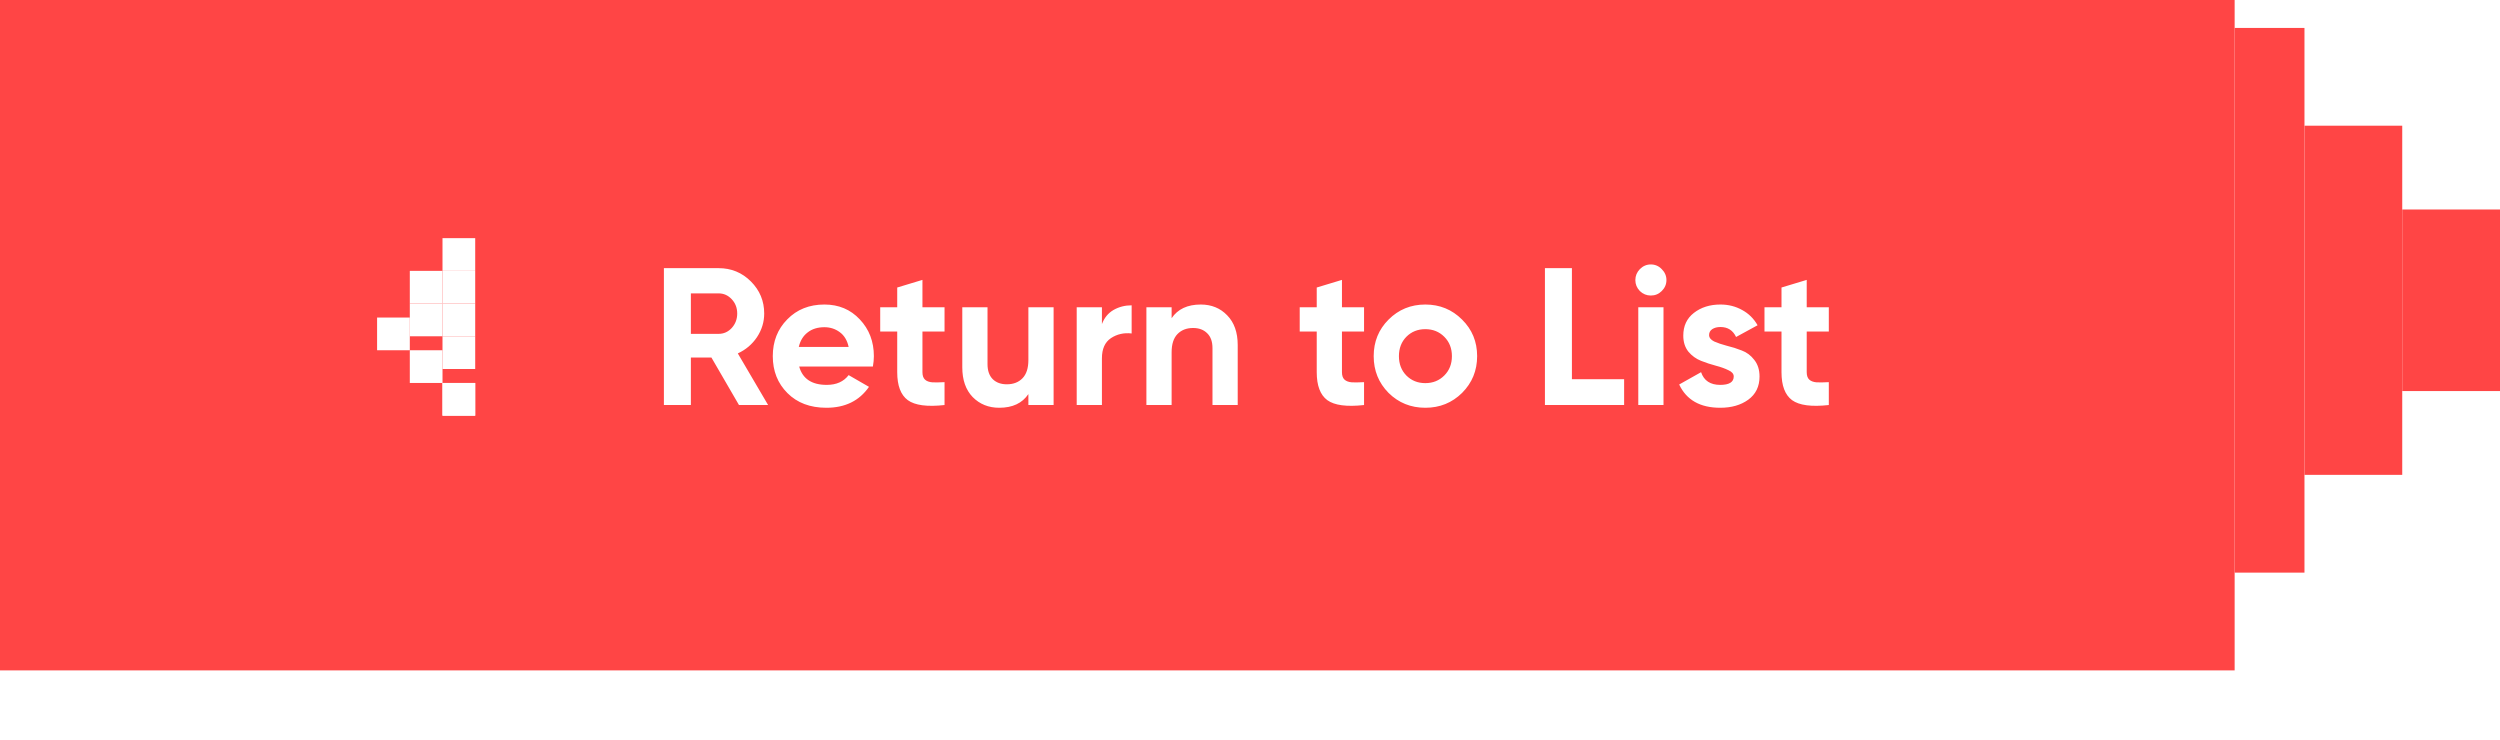 <svg width="179" height="53" viewBox="0 0 179 53" fill="none" xmlns="http://www.w3.org/2000/svg">
    <g filter="url(#filter0_i_194_1407)">
        <rect width="160" height="53" fill="#FF4545"/>
    </g>
    <g filter="url(#filter1_i_194_1407)">
        <rect x="165" y="14" width="7" height="25" fill="#FF4545"/>
    </g>
    <g filter="url(#filter2_i_194_1407)">
        <rect x="160" y="7" width="5" height="39" fill="#FF4545"/>
    </g>
    <g filter="url(#filter3_i_194_1407)">
        <rect x="172" y="20" width="7" height="13" fill="#FF4545"/>
    </g>
    <g filter="url(#filter4_d_194_1407)">
        <path d="M52.911 28L50.937 24.598H49.467V28H47.535V18.2H51.455C52.36 18.2 53.13 18.517 53.765 19.152C54.4 19.787 54.717 20.552 54.717 21.448C54.717 22.055 54.544 22.619 54.199 23.142C53.854 23.655 53.396 24.043 52.827 24.304L54.997 28H52.911ZM49.467 20.006V22.904H51.455C51.819 22.904 52.132 22.764 52.393 22.484C52.654 22.195 52.785 21.849 52.785 21.448C52.785 21.047 52.654 20.706 52.393 20.426C52.132 20.146 51.819 20.006 51.455 20.006H49.467ZM57.221 25.242C57.464 26.119 58.122 26.558 59.195 26.558C59.886 26.558 60.408 26.325 60.763 25.858L62.219 26.698C61.529 27.697 60.511 28.196 59.167 28.196C58.01 28.196 57.081 27.846 56.381 27.146C55.681 26.446 55.331 25.564 55.331 24.5C55.331 23.445 55.676 22.568 56.367 21.868C57.058 21.159 57.944 20.804 59.027 20.804C60.054 20.804 60.898 21.159 61.561 21.868C62.233 22.577 62.569 23.455 62.569 24.5C62.569 24.733 62.546 24.981 62.499 25.242H57.221ZM57.193 23.842H60.763C60.66 23.366 60.446 23.011 60.119 22.778C59.802 22.545 59.438 22.428 59.027 22.428C58.542 22.428 58.141 22.554 57.823 22.806C57.506 23.049 57.296 23.394 57.193 23.842ZM67.629 22.736H66.047V25.648C66.047 25.891 66.108 26.068 66.229 26.18C66.35 26.292 66.528 26.357 66.761 26.376C66.994 26.385 67.284 26.381 67.629 26.362V28C66.388 28.14 65.51 28.023 64.997 27.65C64.493 27.277 64.241 26.609 64.241 25.648V22.736H63.023V21H64.241V19.586L66.047 19.04V21H67.629V22.736ZM73.632 21H75.438V28H73.632V27.216C73.193 27.869 72.498 28.196 71.546 28.196C70.78 28.196 70.145 27.939 69.641 27.426C69.147 26.913 68.9 26.203 68.9 25.298V21H70.706V25.074C70.706 25.541 70.832 25.9 71.084 26.152C71.335 26.395 71.671 26.516 72.091 26.516C72.558 26.516 72.931 26.371 73.212 26.082C73.492 25.793 73.632 25.359 73.632 24.78V21ZM78.898 22.204C79.066 21.756 79.341 21.42 79.724 21.196C80.116 20.972 80.55 20.86 81.026 20.86V22.876C80.475 22.811 79.98 22.923 79.542 23.212C79.112 23.501 78.898 23.982 78.898 24.654V28H77.092V21H78.898V22.204ZM85.974 20.804C86.739 20.804 87.369 21.061 87.864 21.574C88.368 22.087 88.62 22.797 88.62 23.702V28H86.814V23.926C86.814 23.459 86.688 23.105 86.436 22.862C86.184 22.61 85.848 22.484 85.428 22.484C84.961 22.484 84.588 22.629 84.308 22.918C84.028 23.207 83.888 23.641 83.888 24.22V28H82.082V21H83.888V21.784C84.326 21.131 85.022 20.804 85.974 20.804ZM97.666 22.736H96.084V25.648C96.084 25.891 96.145 26.068 96.266 26.18C96.387 26.292 96.565 26.357 96.798 26.376C97.031 26.385 97.321 26.381 97.666 26.362V28C96.425 28.14 95.547 28.023 95.034 27.65C94.53 27.277 94.278 26.609 94.278 25.648V22.736H93.06V21H94.278V19.586L96.084 19.04V21H97.666V22.736ZM104.685 27.132C103.966 27.841 103.089 28.196 102.053 28.196C101.017 28.196 100.139 27.841 99.421 27.132C98.711 26.413 98.356 25.536 98.356 24.5C98.356 23.464 98.711 22.591 99.421 21.882C100.139 21.163 101.017 20.804 102.053 20.804C103.089 20.804 103.966 21.163 104.685 21.882C105.403 22.591 105.763 23.464 105.763 24.5C105.763 25.536 105.403 26.413 104.685 27.132ZM100.695 25.886C101.059 26.25 101.511 26.432 102.053 26.432C102.594 26.432 103.047 26.25 103.411 25.886C103.775 25.522 103.957 25.06 103.957 24.5C103.957 23.94 103.775 23.478 103.411 23.114C103.047 22.75 102.594 22.568 102.053 22.568C101.511 22.568 101.059 22.75 100.695 23.114C100.34 23.478 100.163 23.94 100.163 24.5C100.163 25.06 100.34 25.522 100.695 25.886ZM112.549 26.152H116.287V28H110.617V18.2H112.549V26.152ZM118.197 20.16C117.898 20.16 117.637 20.053 117.413 19.838C117.198 19.614 117.091 19.353 117.091 19.054C117.091 18.755 117.198 18.494 117.413 18.27C117.637 18.046 117.898 17.934 118.197 17.934C118.505 17.934 118.766 18.046 118.981 18.27C119.205 18.494 119.317 18.755 119.317 19.054C119.317 19.353 119.205 19.614 118.981 19.838C118.766 20.053 118.505 20.16 118.197 20.16ZM117.301 28V21H119.107V28H117.301ZM122.371 22.988C122.371 23.175 122.492 23.329 122.735 23.45C122.987 23.562 123.29 23.665 123.645 23.758C124 23.842 124.354 23.954 124.709 24.094C125.064 24.225 125.362 24.449 125.605 24.766C125.857 25.083 125.983 25.48 125.983 25.956C125.983 26.675 125.712 27.23 125.171 27.622C124.639 28.005 123.972 28.196 123.169 28.196C121.732 28.196 120.752 27.641 120.229 26.53L121.797 25.648C122.002 26.255 122.46 26.558 123.169 26.558C123.813 26.558 124.135 26.357 124.135 25.956C124.135 25.769 124.009 25.62 123.757 25.508C123.514 25.387 123.216 25.279 122.861 25.186C122.506 25.093 122.152 24.976 121.797 24.836C121.442 24.696 121.139 24.477 120.887 24.178C120.644 23.87 120.523 23.487 120.523 23.03C120.523 22.339 120.775 21.798 121.279 21.406C121.792 21.005 122.427 20.804 123.183 20.804C123.752 20.804 124.27 20.935 124.737 21.196C125.204 21.448 125.572 21.812 125.843 22.288L124.303 23.128C124.079 22.652 123.706 22.414 123.183 22.414C122.95 22.414 122.754 22.465 122.595 22.568C122.446 22.671 122.371 22.811 122.371 22.988ZM130.943 22.736H129.361V25.648C129.361 25.891 129.422 26.068 129.543 26.18C129.665 26.292 129.842 26.357 130.075 26.376C130.309 26.385 130.598 26.381 130.943 26.362V28C129.702 28.14 128.825 28.023 128.311 27.65C127.807 27.277 127.555 26.609 127.555 25.648V22.736H126.337V21H127.555V19.586L129.361 19.04V21H130.943V22.736Z"
              fill="white"/>
    </g>
    <g filter="url(#filter5_d_194_1407)">
        <rect width="2.342" height="2.342" transform="matrix(-1 0 0 1 29.342 21.736)" fill="white"/>
    </g>
    <rect width="2.342" height="2.342" transform="matrix(-1 0 0 1 31.684 19.394)" fill="white"/>
    <rect width="2.342" height="2.342" transform="matrix(-1 0 0 1 34.025 17.052)" fill="white"/>
    <rect width="2.342" height="2.342" transform="matrix(-1 0 0 1 34.025 19.394)" fill="white"/>
    <rect width="2.342" height="2.342" transform="matrix(-1 0 0 1 34.025 21.736)" fill="white"/>
    <rect width="2.342" height="2.342" transform="matrix(-1 0 0 1 31.684 21.736)" fill="white"/>
    <g filter="url(#filter6_d_194_1407)">
        <rect width="2.342" height="2.342" transform="matrix(-1 0 0 1 31.684 24.078)" fill="white"/>
    </g>
    <rect width="2.342" height="2.342" transform="matrix(-1 0 0 1 34.025 24.078)" fill="white"/>
    <g filter="url(#filter7_d_194_1407)">
        <rect width="2.342" height="2.342" transform="matrix(-1 0 0 1 34.025 26.42)" fill="white"/>
    </g>
    <g filter="url(#filter8_d_194_1407)">
        <rect width="2.342" height="2.342" transform="matrix(-1 0 0 1 34.025 26.42)" fill="white"/>
    </g>
    <defs>
        <filter id="filter0_i_194_1407" x="0" y="0" width="160" height="53" filterUnits="userSpaceOnUse"
                color-interpolation-filters="sRGB">
            <feFlood flood-opacity="0" result="BackgroundImageFix"/>
            <feBlend mode="normal" in="SourceGraphic" in2="BackgroundImageFix" result="shape"/>
            <feColorMatrix in="SourceAlpha" type="matrix" values="0 0 0 0 0 0 0 0 0 0 0 0 0 0 0 0 0 0 127 0"
                           result="hardAlpha"/>
            <feOffset dy="-5"/>
            <feComposite in2="hardAlpha" operator="arithmetic" k2="-1" k3="1"/>
            <feColorMatrix type="matrix" values="0 0 0 0 0.447 0 0 0 0 0.063 0 0 0 0 0.063 0 0 0 1 0"/>
            <feBlend mode="normal" in2="shape" result="effect1_innerShadow_194_1407"/>
        </filter>
        <filter id="filter1_i_194_1407" x="165" y="14" width="7" height="25" filterUnits="userSpaceOnUse"
                color-interpolation-filters="sRGB">
            <feFlood flood-opacity="0" result="BackgroundImageFix"/>
            <feBlend mode="normal" in="SourceGraphic" in2="BackgroundImageFix" result="shape"/>
            <feColorMatrix in="SourceAlpha" type="matrix" values="0 0 0 0 0 0 0 0 0 0 0 0 0 0 0 0 0 0 127 0"
                           result="hardAlpha"/>
            <feOffset dy="-5"/>
            <feComposite in2="hardAlpha" operator="arithmetic" k2="-1" k3="1"/>
            <feColorMatrix type="matrix" values="0 0 0 0 0.447 0 0 0 0 0.063 0 0 0 0 0.063 0 0 0 1 0"/>
            <feBlend mode="normal" in2="shape" result="effect1_innerShadow_194_1407"/>
        </filter>
        <filter id="filter2_i_194_1407" x="160" y="7" width="5" height="39" filterUnits="userSpaceOnUse"
                color-interpolation-filters="sRGB">
            <feFlood flood-opacity="0" result="BackgroundImageFix"/>
            <feBlend mode="normal" in="SourceGraphic" in2="BackgroundImageFix" result="shape"/>
            <feColorMatrix in="SourceAlpha" type="matrix" values="0 0 0 0 0 0 0 0 0 0 0 0 0 0 0 0 0 0 127 0"
                           result="hardAlpha"/>
            <feOffset dy="-5"/>
            <feComposite in2="hardAlpha" operator="arithmetic" k2="-1" k3="1"/>
            <feColorMatrix type="matrix" values="0 0 0 0 0.447 0 0 0 0 0.063 0 0 0 0 0.063 0 0 0 1 0"/>
            <feBlend mode="normal" in2="shape" result="effect1_innerShadow_194_1407"/>
        </filter>
        <filter id="filter3_i_194_1407" x="172" y="20" width="7" height="13" filterUnits="userSpaceOnUse"
                color-interpolation-filters="sRGB">
            <feFlood flood-opacity="0" result="BackgroundImageFix"/>
            <feBlend mode="normal" in="SourceGraphic" in2="BackgroundImageFix" result="shape"/>
            <feColorMatrix in="SourceAlpha" type="matrix" values="0 0 0 0 0 0 0 0 0 0 0 0 0 0 0 0 0 0 127 0"
                           result="hardAlpha"/>
            <feOffset dy="-5"/>
            <feComposite in2="hardAlpha" operator="arithmetic" k2="-1" k3="1"/>
            <feColorMatrix type="matrix" values="0 0 0 0 0.447 0 0 0 0 0.063 0 0 0 0 0.063 0 0 0 1 0"/>
            <feBlend mode="normal" in2="shape" result="effect1_innerShadow_194_1407"/>
        </filter>
        <filter id="filter4_d_194_1407" x="47.535" y="17.934" width="83.408" height="11.276"
                filterUnits="userSpaceOnUse" color-interpolation-filters="sRGB">
            <feFlood flood-opacity="0" result="BackgroundImageFix"/>
            <feColorMatrix in="SourceAlpha" type="matrix" values="0 0 0 0 0 0 0 0 0 0 0 0 0 0 0 0 0 0 127 0"
                           result="hardAlpha"/>
            <feOffset dy="1"/>
            <feComposite in2="hardAlpha" operator="out"/>
            <feColorMatrix type="matrix" values="0 0 0 0 0.446 0 0 0 0 0.061 0 0 0 0 0.061 0 0 0 1 0"/>
            <feBlend mode="normal" in2="BackgroundImageFix" result="effect1_dropShadow_194_1407"/>
            <feBlend mode="normal" in="SourceGraphic" in2="effect1_dropShadow_194_1407" result="shape"/>
        </filter>
        <filter id="filter5_d_194_1407" x="27" y="21.736" width="2.342" height="3.342" filterUnits="userSpaceOnUse"
                color-interpolation-filters="sRGB">
            <feFlood flood-opacity="0" result="BackgroundImageFix"/>
            <feColorMatrix in="SourceAlpha" type="matrix" values="0 0 0 0 0 0 0 0 0 0 0 0 0 0 0 0 0 0 127 0"
                           result="hardAlpha"/>
            <feOffset dy="1"/>
            <feComposite in2="hardAlpha" operator="out"/>
            <feColorMatrix type="matrix" values="0 0 0 0 0.447 0 0 0 0 0.063 0 0 0 0 0.063 0 0 0 1 0"/>
            <feBlend mode="normal" in2="BackgroundImageFix" result="effect1_dropShadow_194_1407"/>
            <feBlend mode="normal" in="SourceGraphic" in2="effect1_dropShadow_194_1407" result="shape"/>
        </filter>
        <filter id="filter6_d_194_1407" x="29.342" y="24.078" width="2.342" height="3.342"
                filterUnits="userSpaceOnUse" color-interpolation-filters="sRGB">
            <feFlood flood-opacity="0" result="BackgroundImageFix"/>
            <feColorMatrix in="SourceAlpha" type="matrix" values="0 0 0 0 0 0 0 0 0 0 0 0 0 0 0 0 0 0 127 0"
                           result="hardAlpha"/>
            <feOffset dy="1"/>
            <feComposite in2="hardAlpha" operator="out"/>
            <feColorMatrix type="matrix" values="0 0 0 0 0.447 0 0 0 0 0.063 0 0 0 0 0.063 0 0 0 1 0"/>
            <feBlend mode="normal" in2="BackgroundImageFix" result="effect1_dropShadow_194_1407"/>
            <feBlend mode="normal" in="SourceGraphic" in2="effect1_dropShadow_194_1407" result="shape"/>
        </filter>
        <filter id="filter7_d_194_1407" x="31.684" y="26.42" width="2.342" height="3.342"
                filterUnits="userSpaceOnUse" color-interpolation-filters="sRGB">
            <feFlood flood-opacity="0" result="BackgroundImageFix"/>
            <feColorMatrix in="SourceAlpha" type="matrix" values="0 0 0 0 0 0 0 0 0 0 0 0 0 0 0 0 0 0 127 0"
                           result="hardAlpha"/>
            <feOffset dy="1"/>
            <feComposite in2="hardAlpha" operator="out"/>
            <feColorMatrix type="matrix" values="0 0 0 0 0.996 0 0 0 0 0.894 0 0 0 0 0.502 0 0 0 1 0"/>
            <feBlend mode="normal" in2="BackgroundImageFix" result="effect1_dropShadow_194_1407"/>
            <feBlend mode="normal" in="SourceGraphic" in2="effect1_dropShadow_194_1407" result="shape"/>
        </filter>
        <filter id="filter8_d_194_1407" x="31.684" y="26.42" width="2.342" height="3.342"
                filterUnits="userSpaceOnUse" color-interpolation-filters="sRGB">
            <feFlood flood-opacity="0" result="BackgroundImageFix"/>
            <feColorMatrix in="SourceAlpha" type="matrix" values="0 0 0 0 0 0 0 0 0 0 0 0 0 0 0 0 0 0 127 0"
                           result="hardAlpha"/>
            <feOffset dy="1"/>
            <feComposite in2="hardAlpha" operator="out"/>
            <feColorMatrix type="matrix" values="0 0 0 0 0.447 0 0 0 0 0.063 0 0 0 0 0.063 0 0 0 1 0"/>
            <feBlend mode="normal" in2="BackgroundImageFix" result="effect1_dropShadow_194_1407"/>
            <feBlend mode="normal" in="SourceGraphic" in2="effect1_dropShadow_194_1407" result="shape"/>
        </filter>
    </defs>
</svg>

